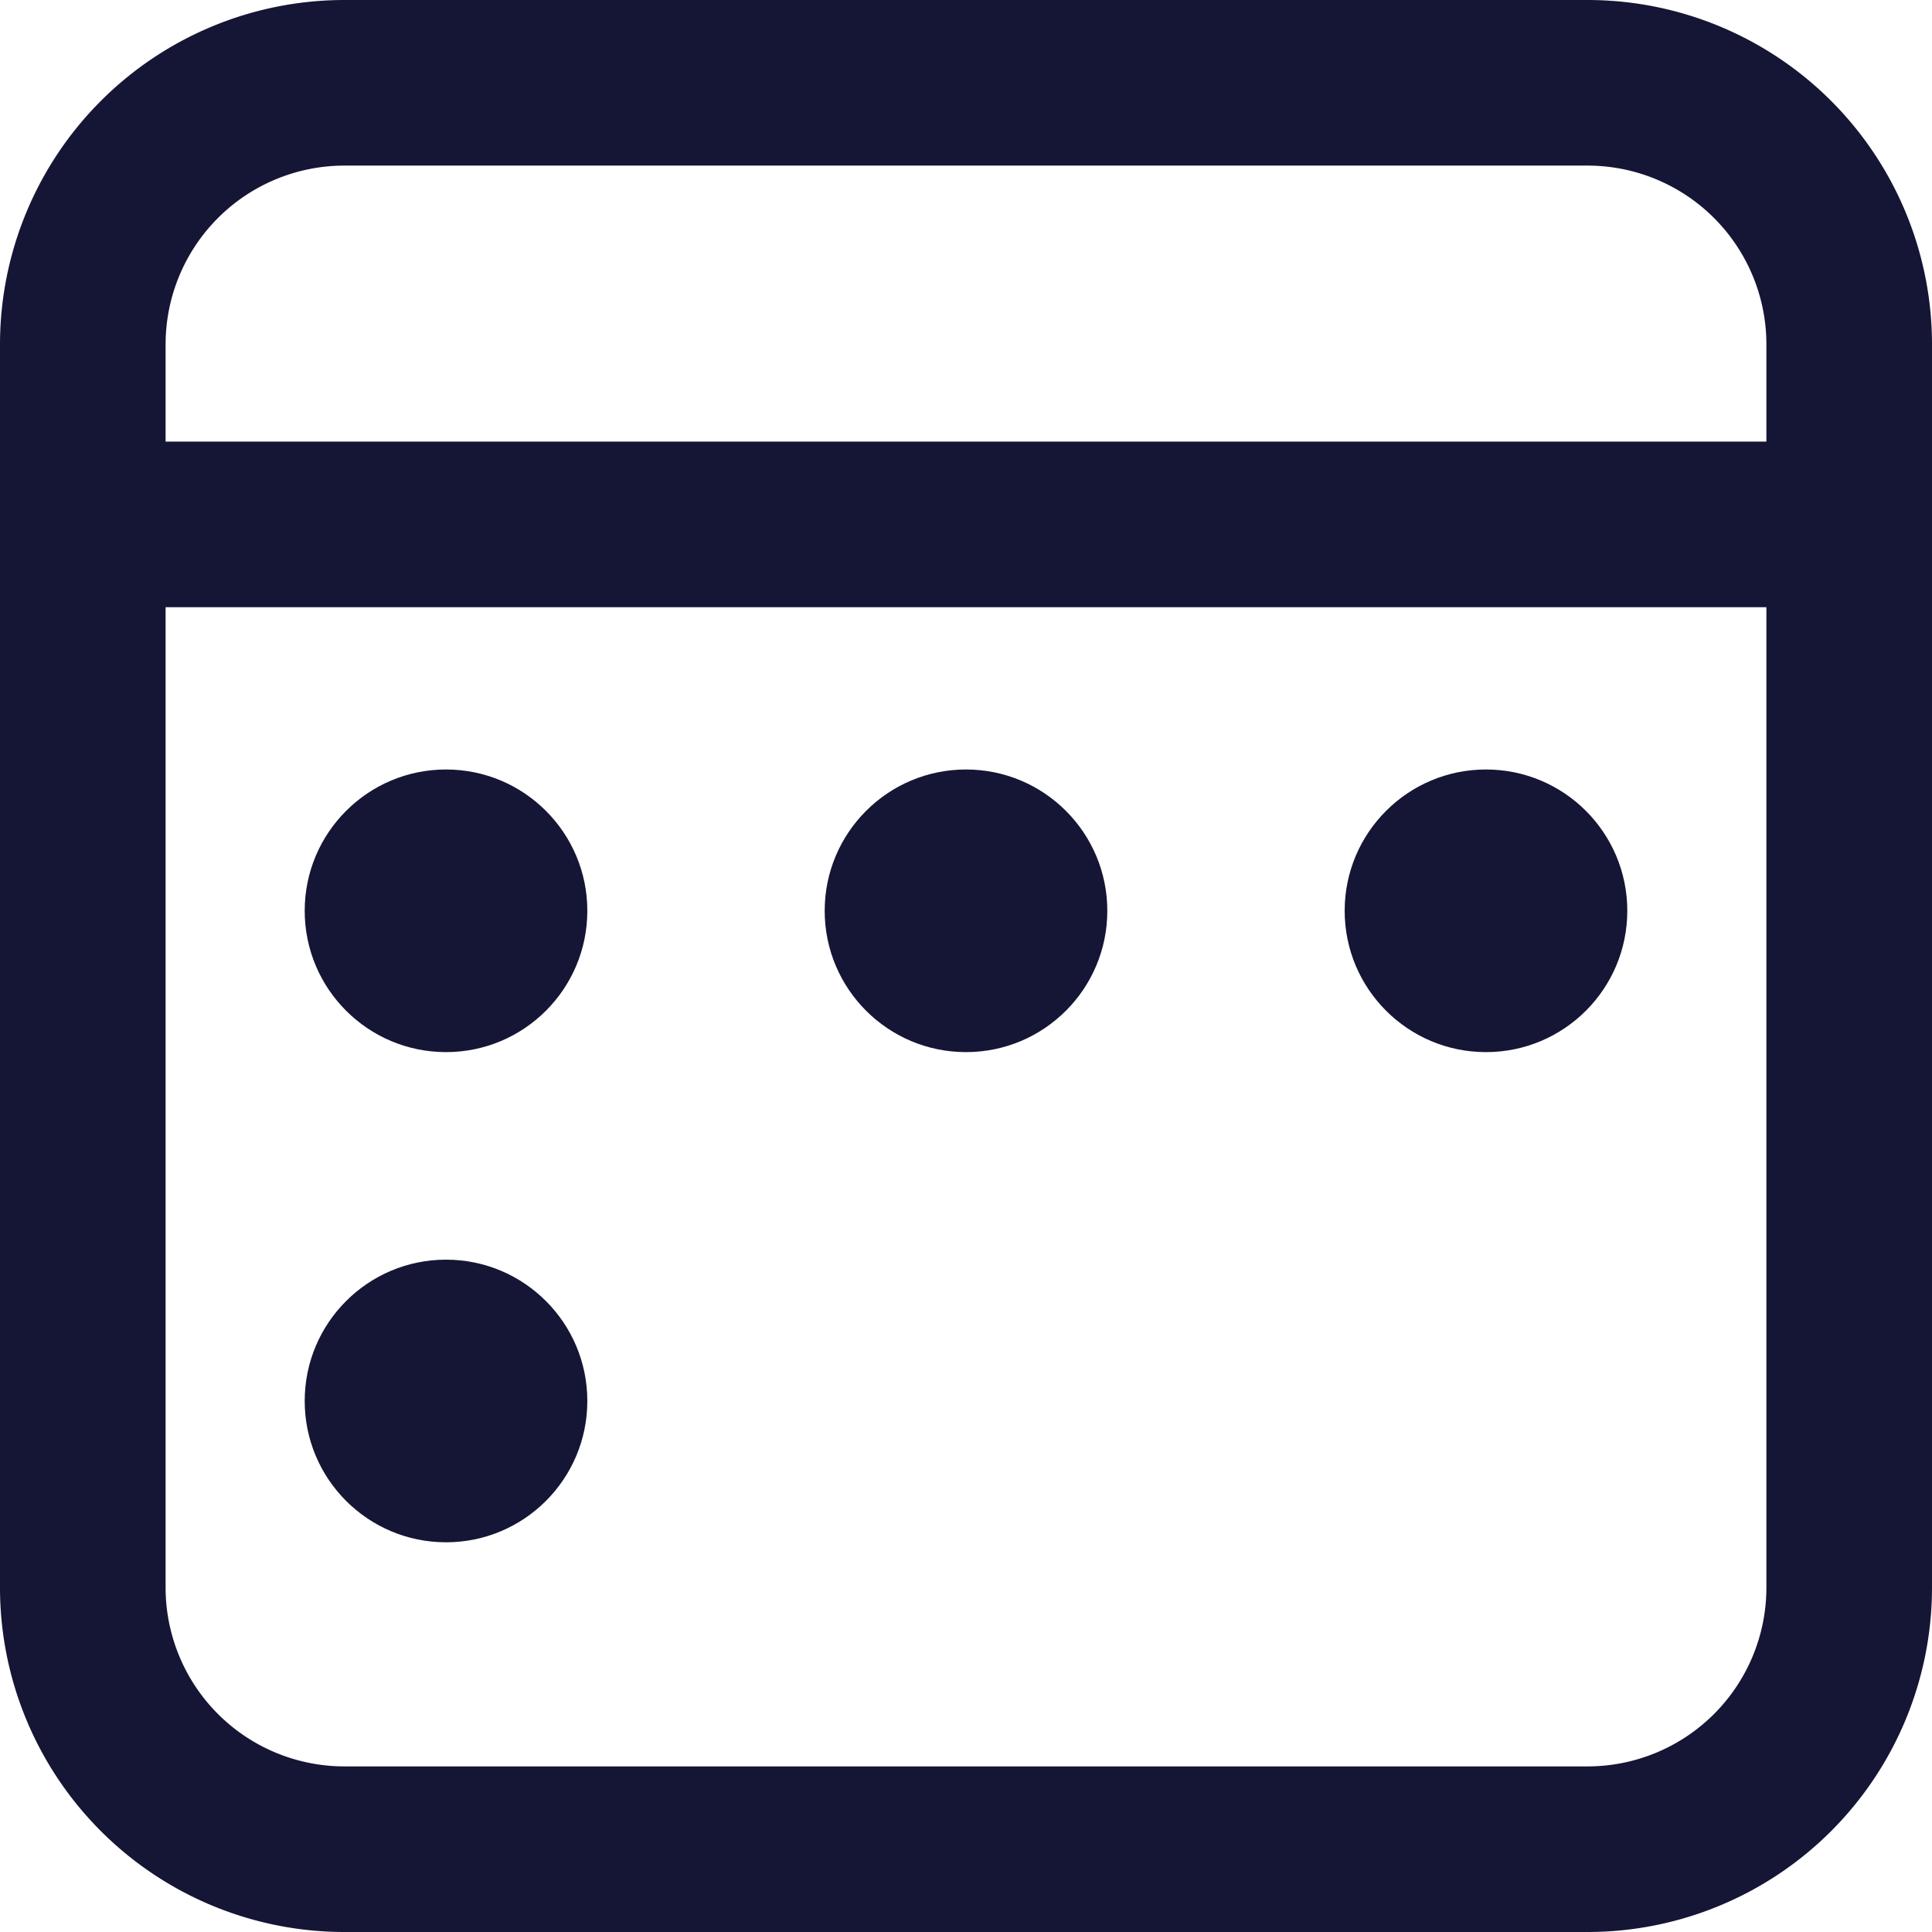 <svg xmlns="http://www.w3.org/2000/svg" viewBox="0 0 17.5 17.5"><defs><style>.b714a166-970f-4941-a478-33b7834f881b{fill:none;stroke:#151535;stroke-miterlimit:10;stroke-width:1.5px;}.fa3faf61-9e7b-4337-ad0c-de22bc487b8f{fill:#151535;}</style></defs><g id="e890acc0-dfb3-4868-a0d3-576a12608950" data-name="Layer 2"><g id="a627c369-1673-4974-b619-736a3669066b" data-name="Layer 1"><path class="b714a166-970f-4941-a478-33b7834f881b" d="M14.38,16.75H3.12A2.37,2.37,0,0,1,.75,14.38V3.12A2.37,2.37,0,0,1,3.12.75H14.38a2.37,2.37,0,0,1,2.37,2.37V14.38A2.37,2.37,0,0,1,14.38,16.75Z"></path><line class="b714a166-970f-4941-a478-33b7834f881b" x1="16.57" y1="4.75" x2="0.57" y2="4.75"></line><circle class="fa3faf61-9e7b-4337-ad0c-de22bc487b8f" cx="8.75" cy="8.25" r="1.28"></circle><circle class="fa3faf61-9e7b-4337-ad0c-de22bc487b8f" cx="13.46" cy="8.25" r="1.28"></circle><circle class="fa3faf61-9e7b-4337-ad0c-de22bc487b8f" cx="4.04" cy="8.25" r="1.28"></circle><circle class="fa3faf61-9e7b-4337-ad0c-de22bc487b8f" cx="4.04" cy="12.69" r="1.28"></circle></g></g></svg>